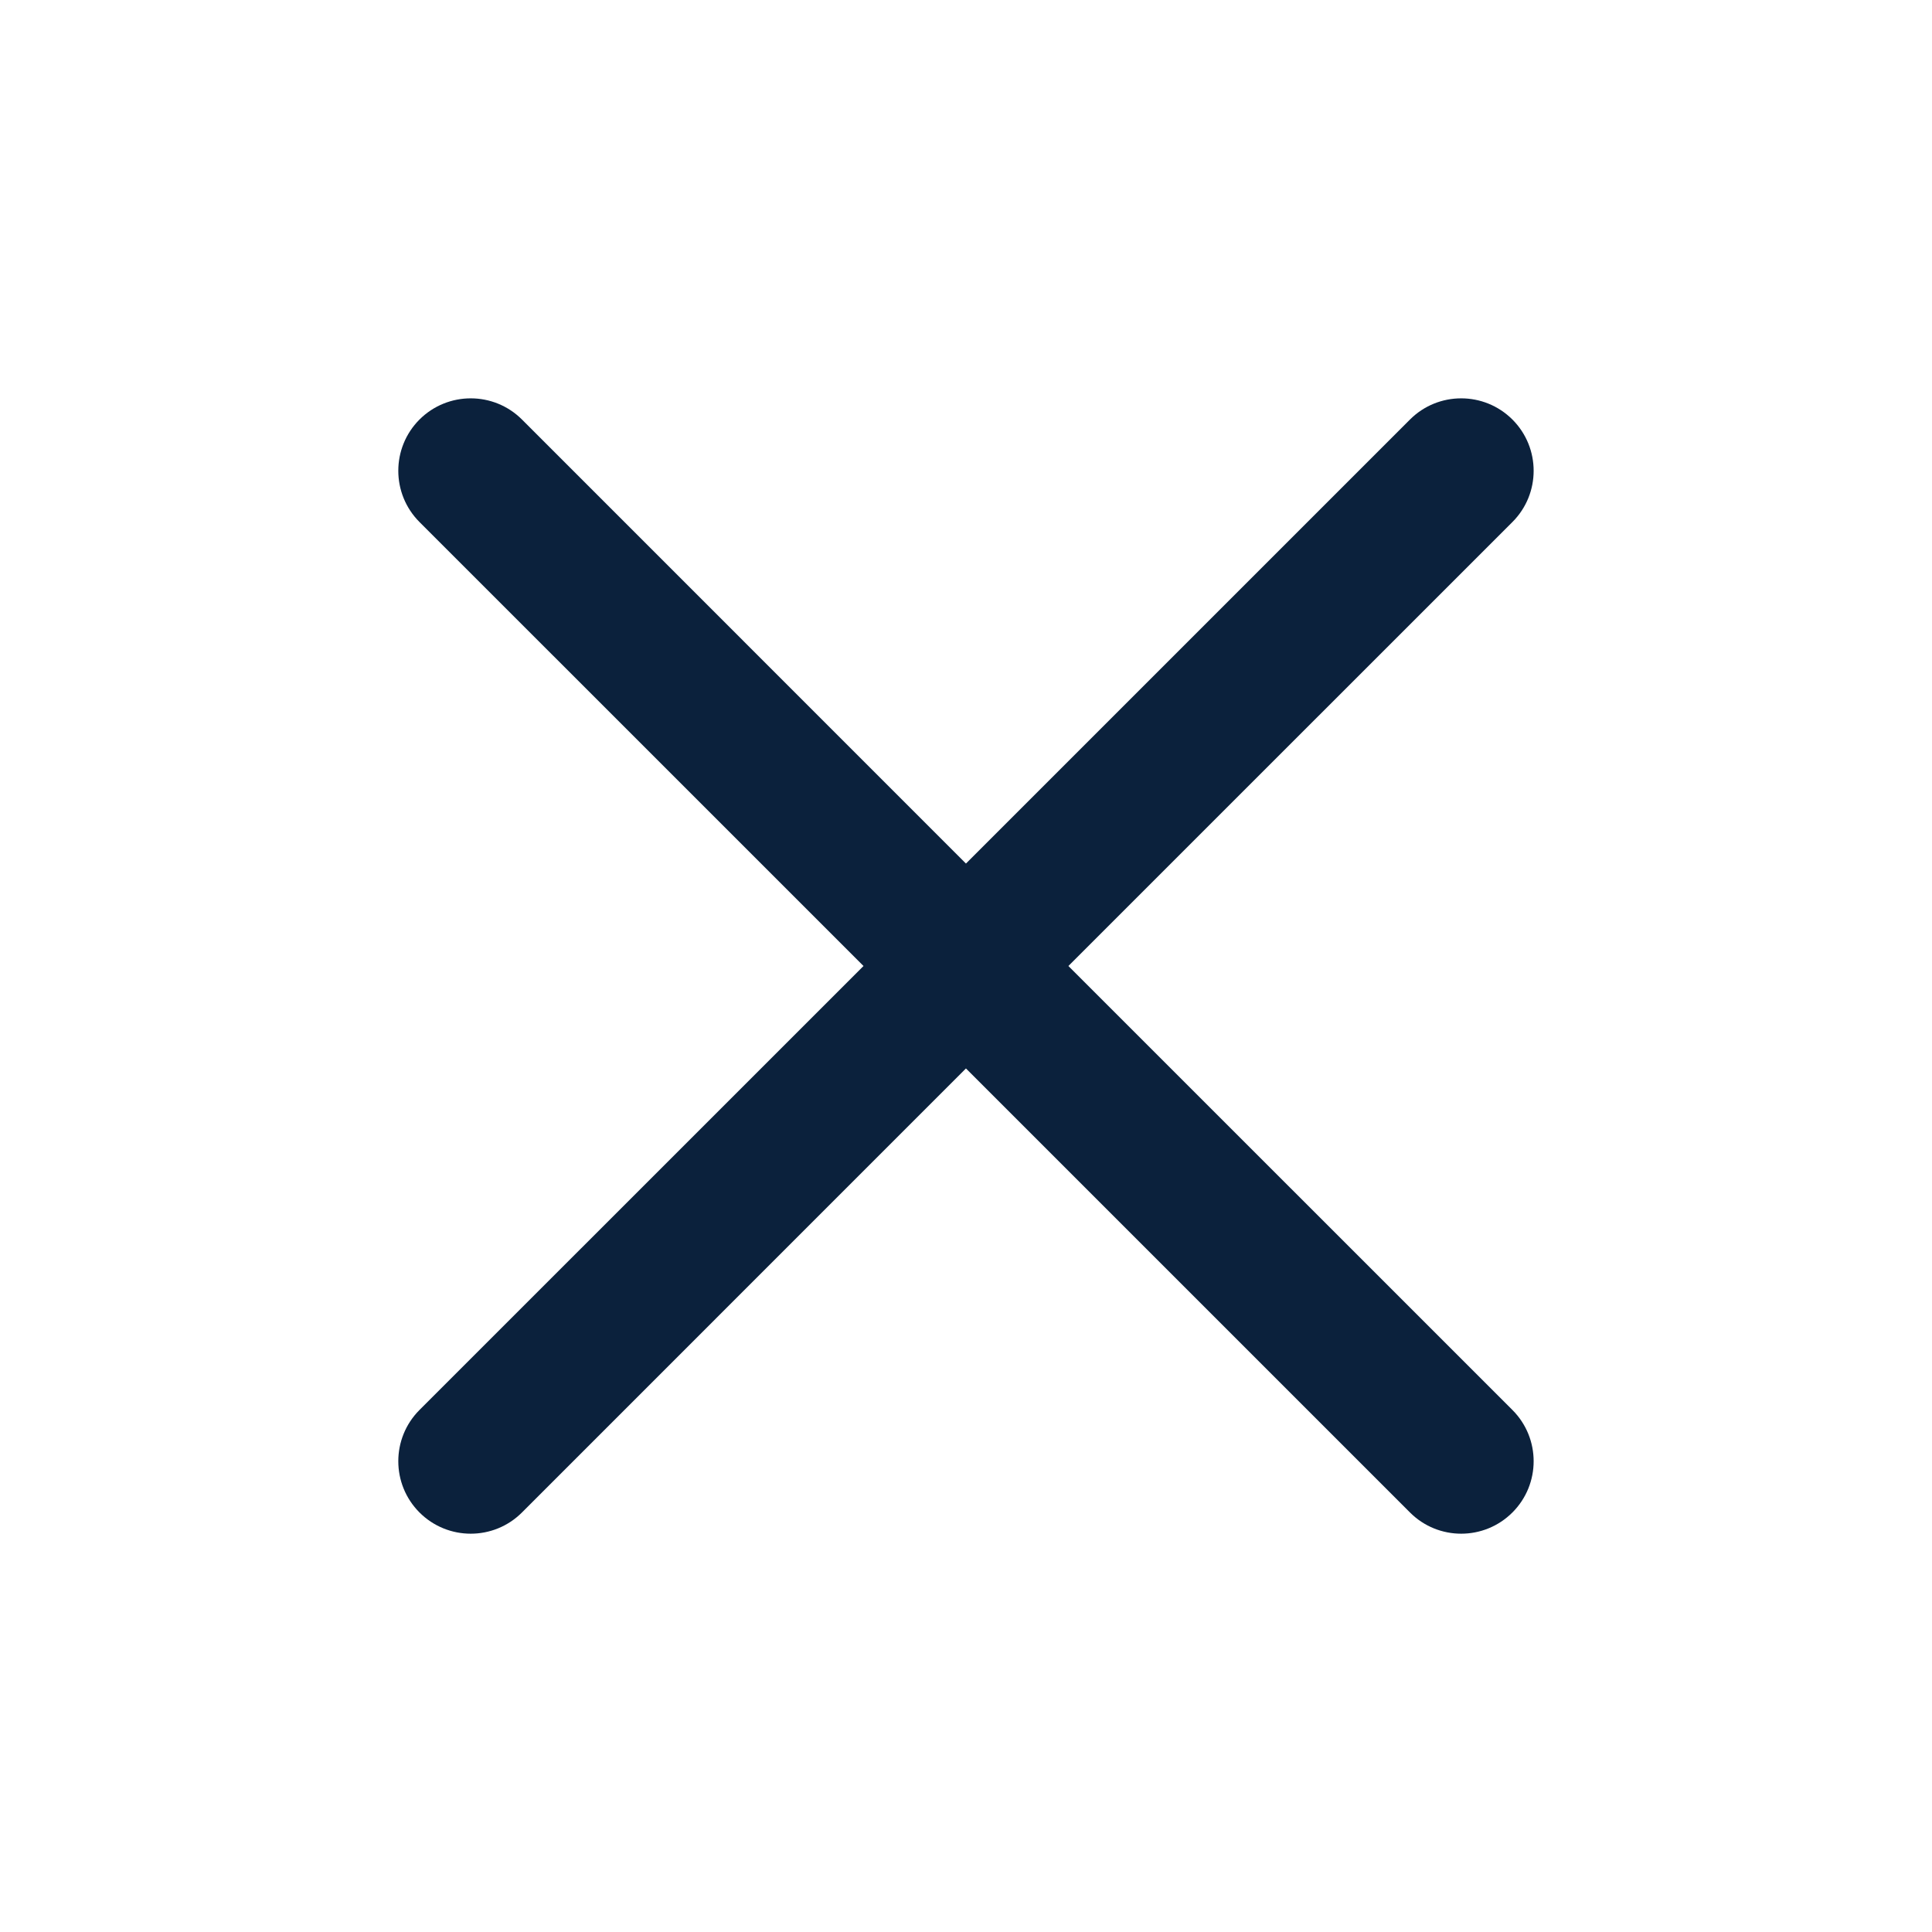 <svg width="40" height="40" viewBox="0 0 40 40" fill="none" xmlns="http://www.w3.org/2000/svg">
<path fill-rule="evenodd" clip-rule="evenodd" d="M10.807 8.686C10.221 8.101 9.271 8.101 8.685 8.686C8.1 9.272 8.1 10.222 8.685 10.808L17.878 20L8.685 29.192C8.1 29.778 8.1 30.728 8.685 31.314C9.271 31.9 10.221 31.9 10.807 31.314L19.999 22.121L29.192 31.314C29.777 31.9 30.727 31.9 31.313 31.314C31.899 30.728 31.899 29.778 31.313 29.192L22.12 20L31.313 10.808C31.899 10.222 31.899 9.272 31.313 8.686C30.727 8.101 29.777 8.101 29.192 8.686L19.999 17.879L10.807 8.686Z" fill="#0B213C"/>
</svg>
